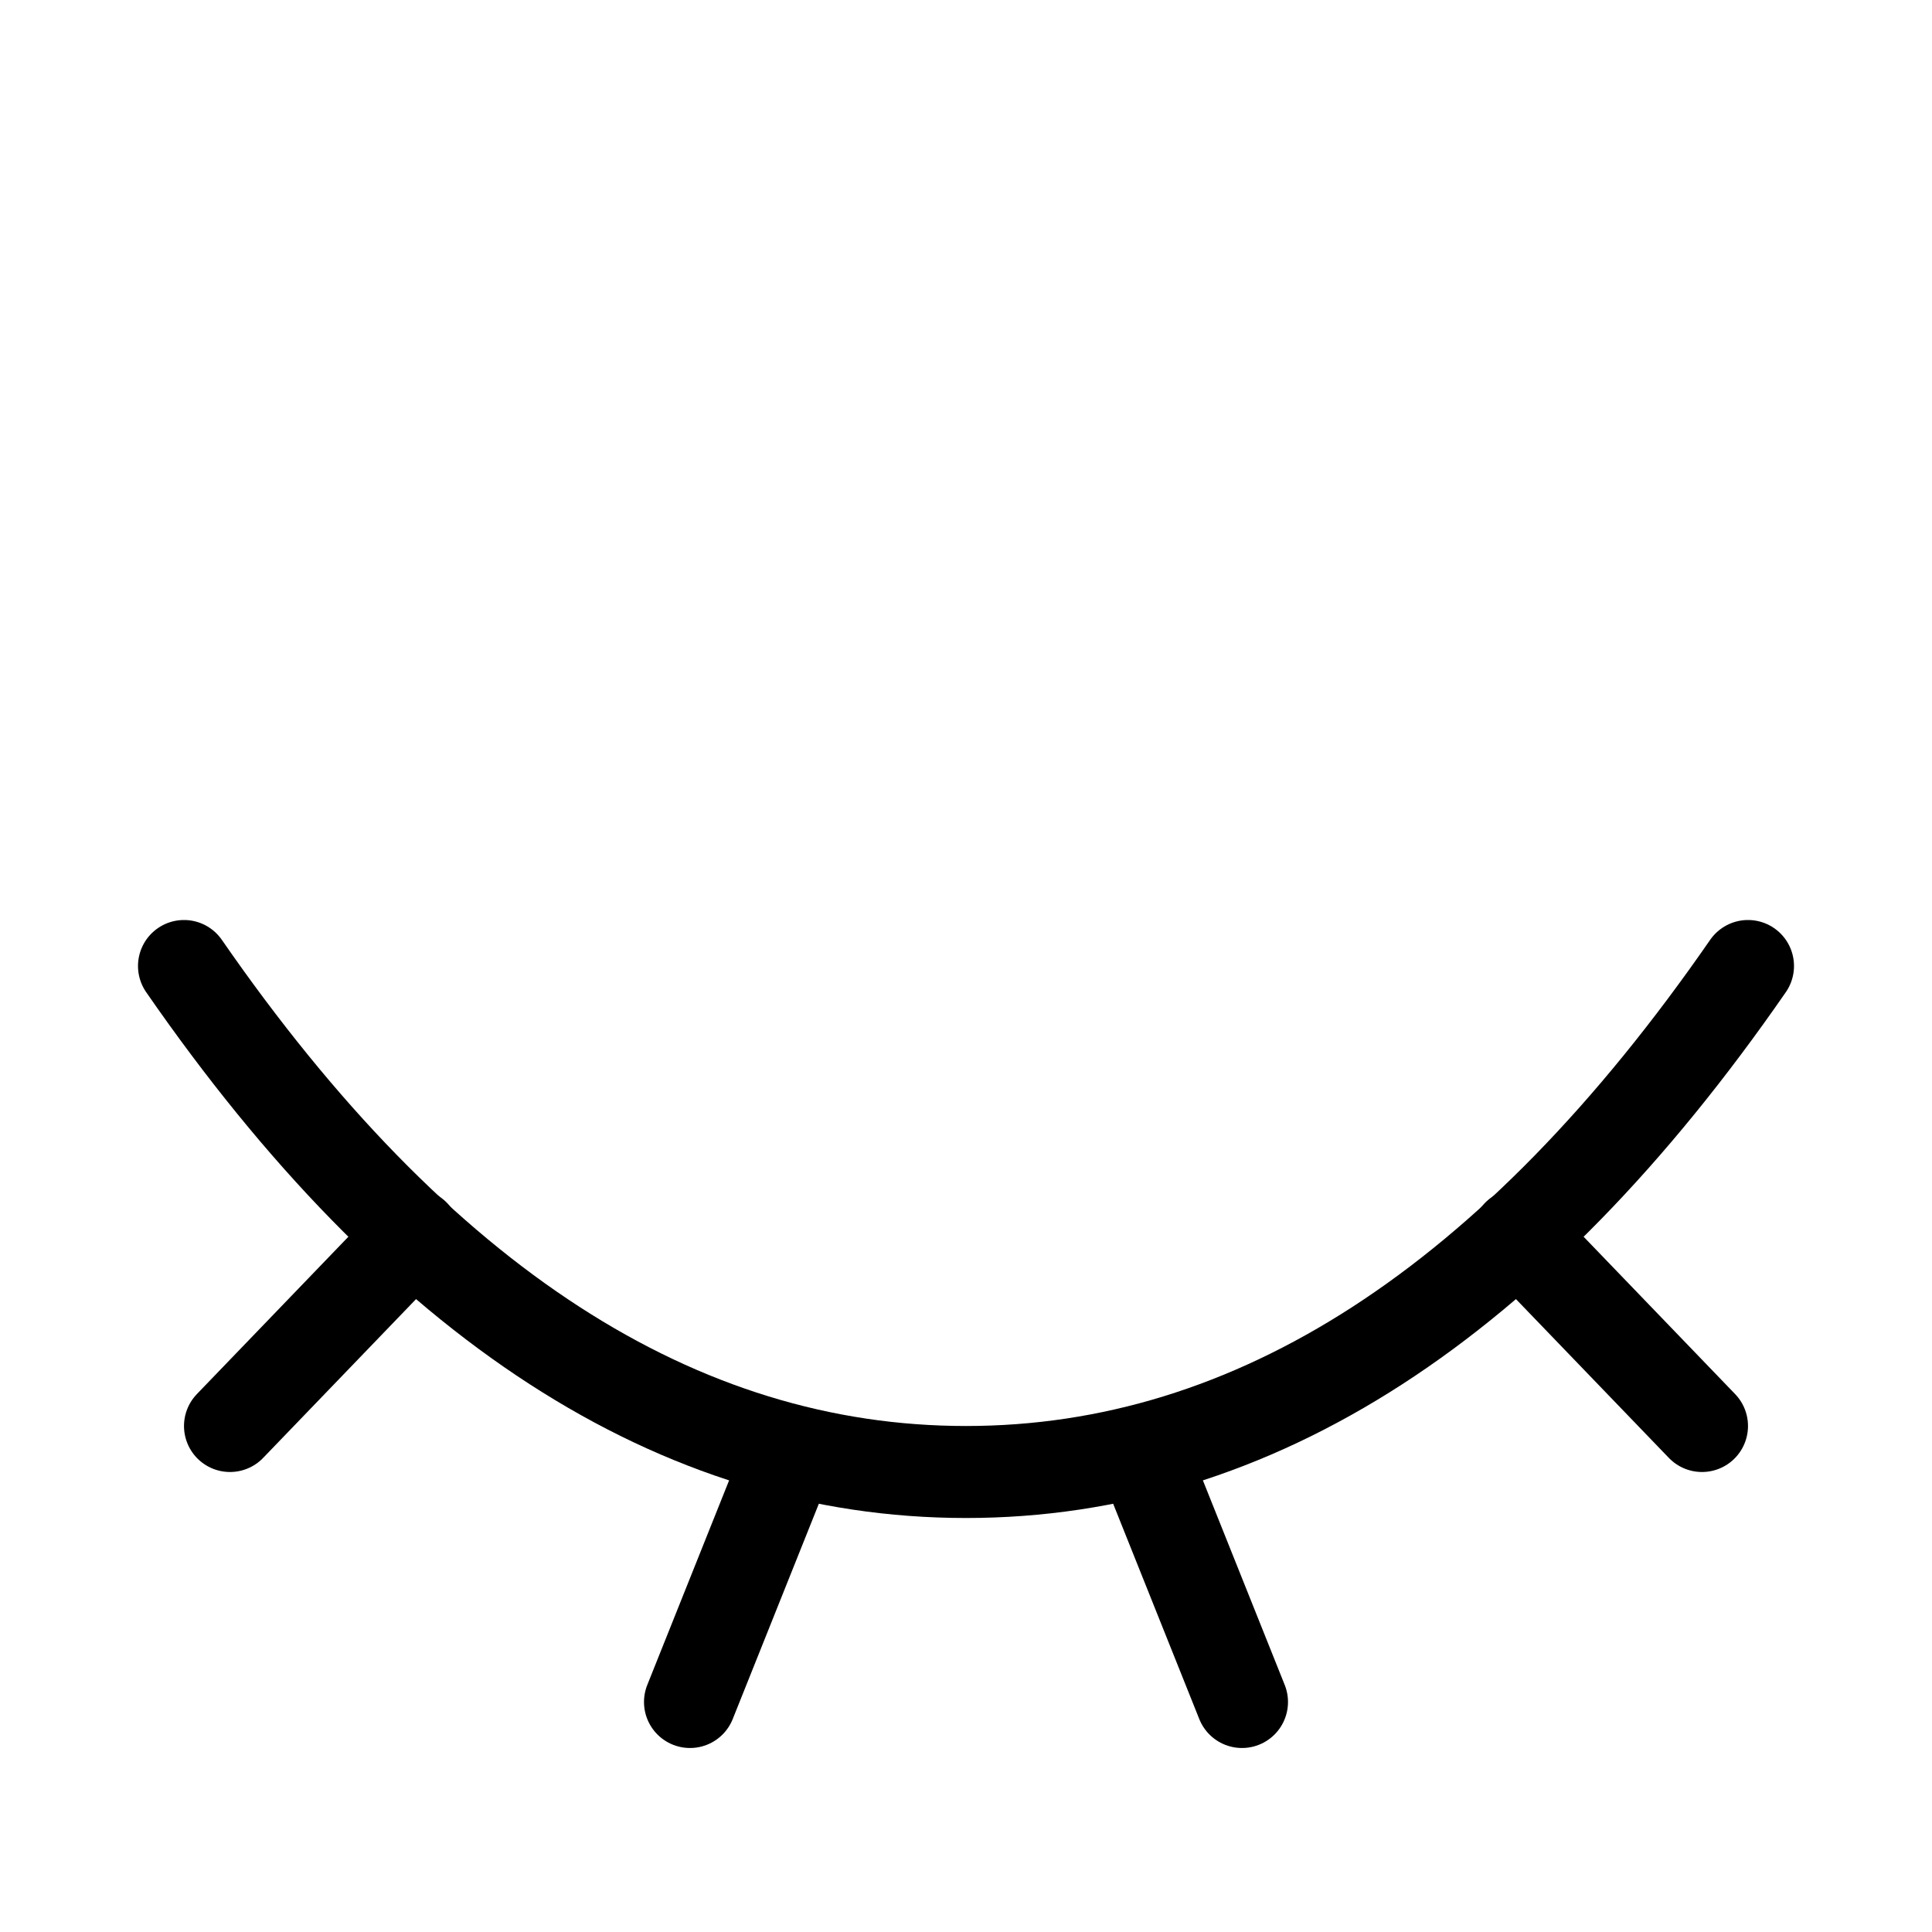 <svg height="21" viewBox="0 0 21 21" width="21" xmlns="http://www.w3.org/2000/svg"><g fill="none" fill-rule="evenodd" stroke="currentColor" stroke-linecap="round" stroke-linejoin="round" transform="translate(2 10)"><path d="m0 .5c2.537 3.667 5.37 5.5 8.5 5.5 3.13 0 5.963-1.833 8.5-5.5"/><path d="m2.5 3.423-2 2.077"/><path d="m14.5 3.423 2 2.077"/><path d="m10.5 6 1 2.5"/><path d="m6.5 6-1 2.5"/></g></svg>